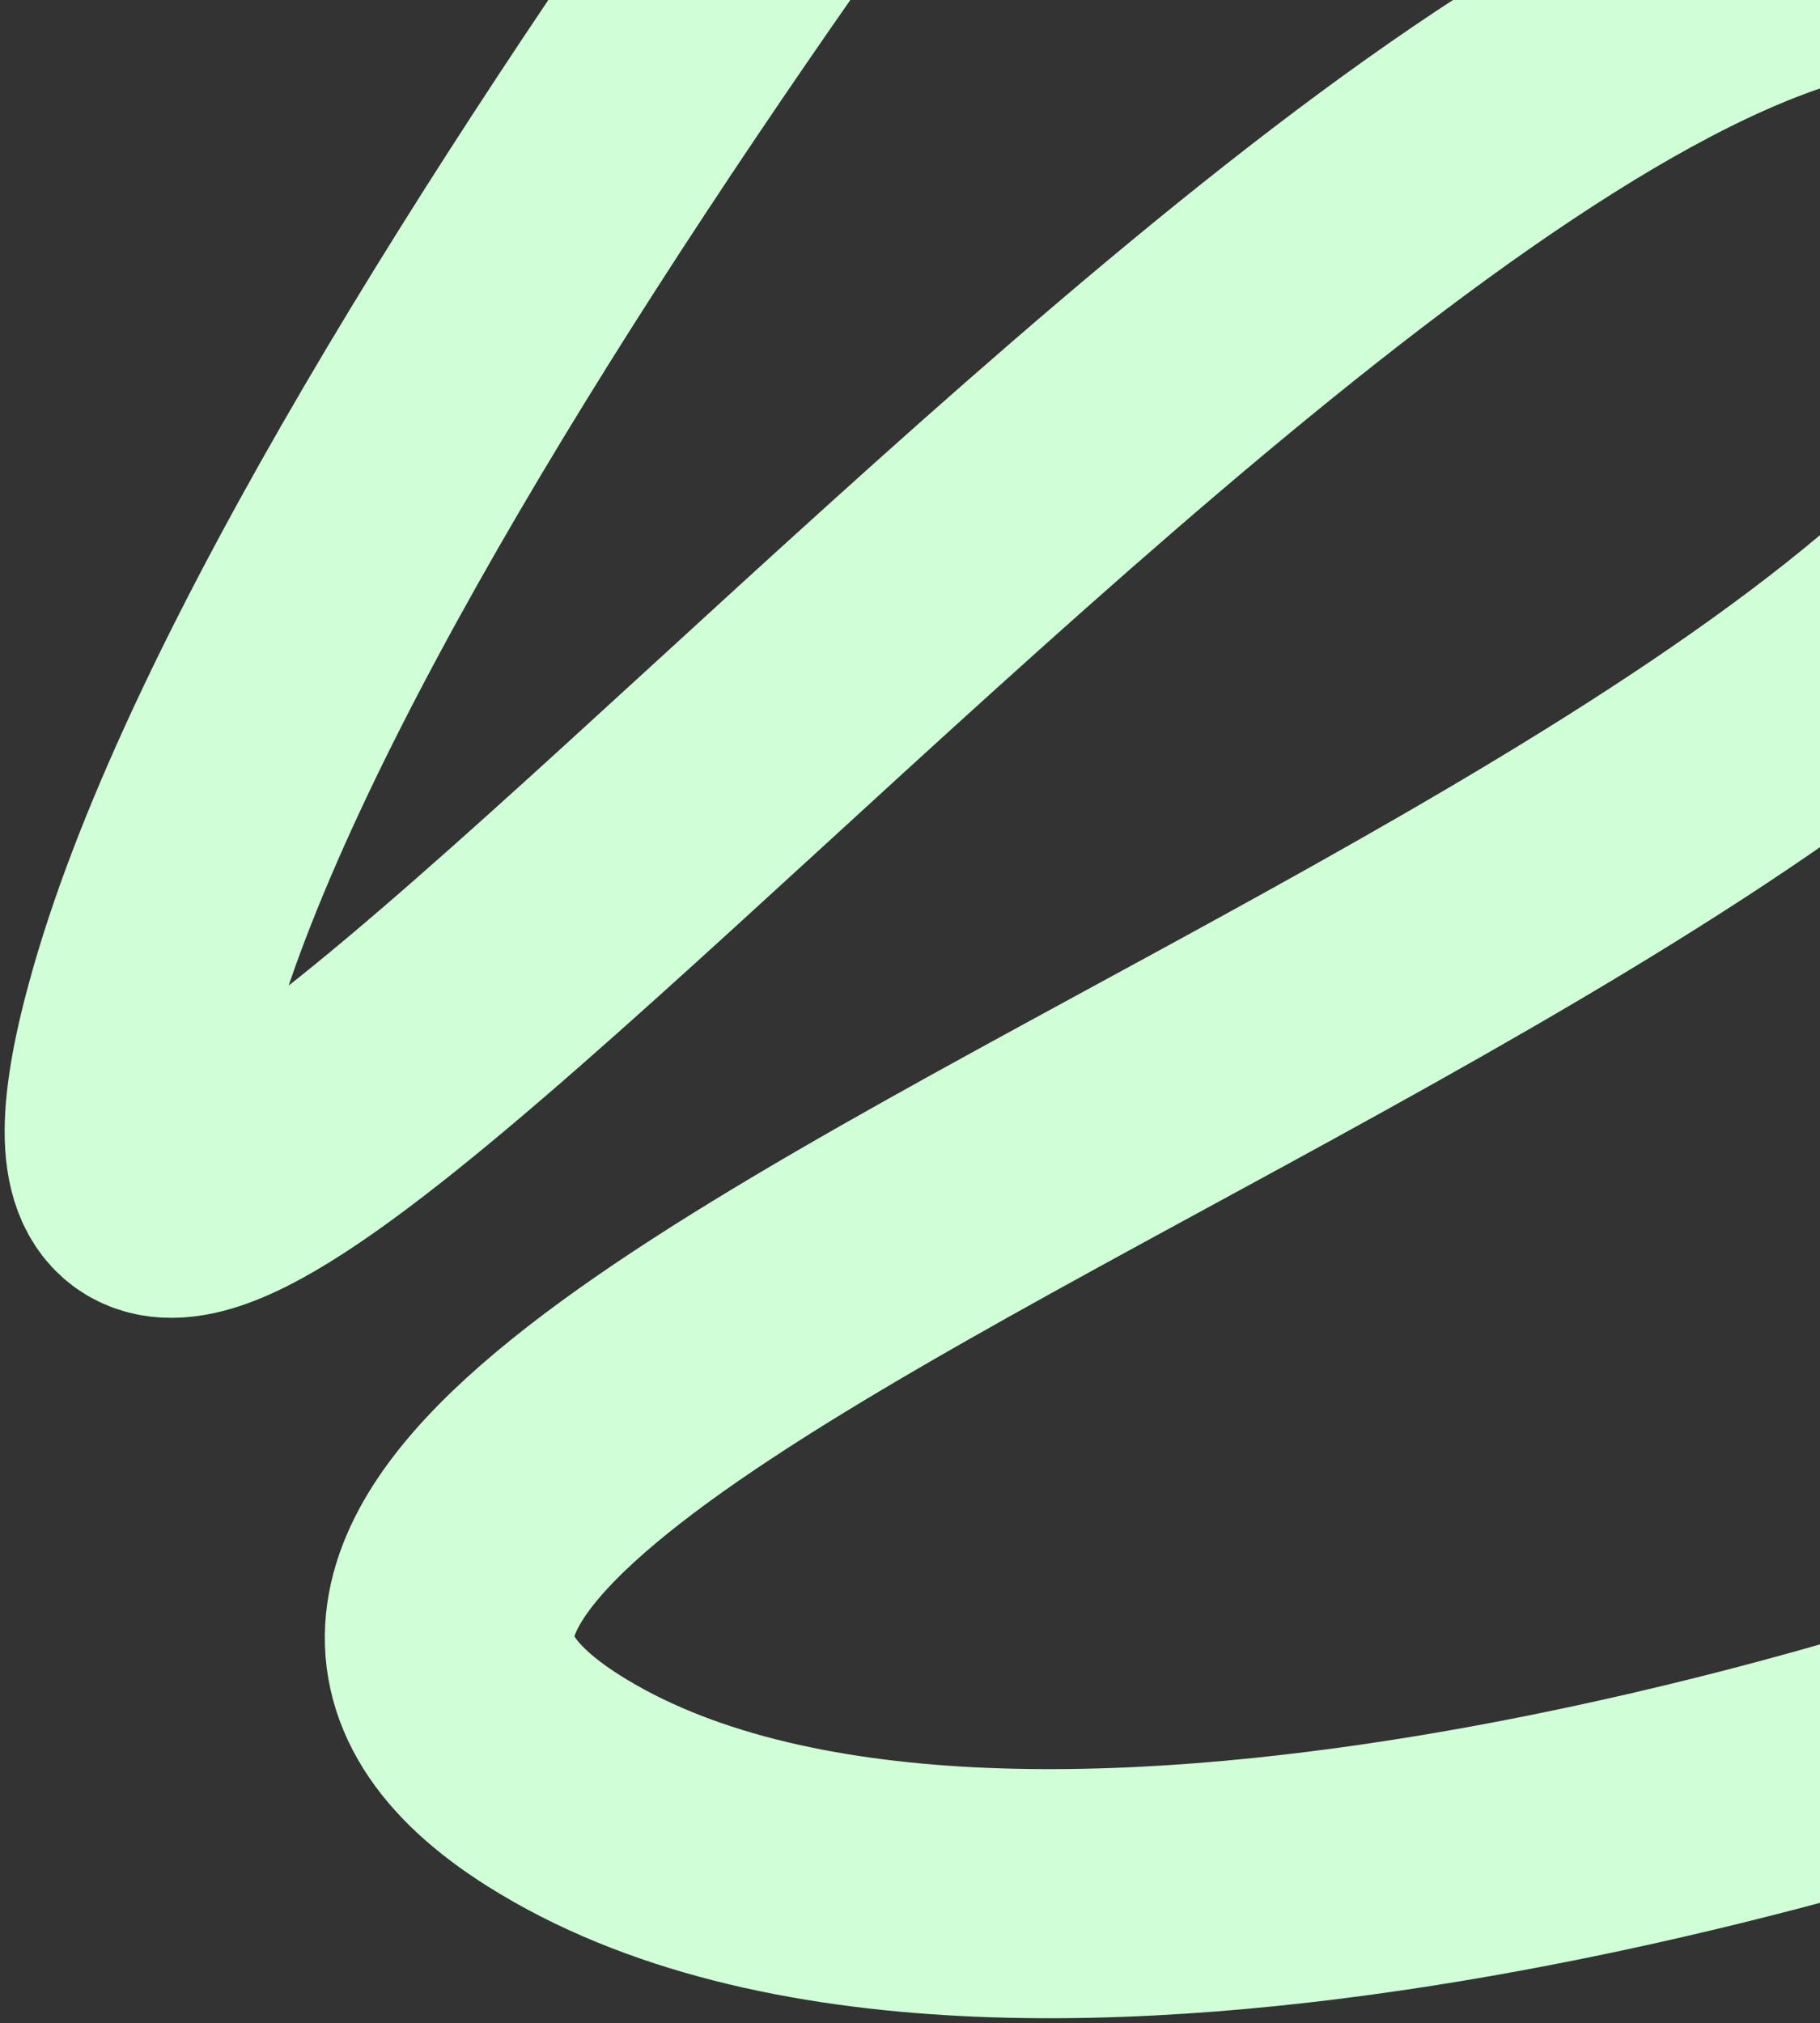 <?xml version="1.0" encoding="UTF-8"?> <svg xmlns="http://www.w3.org/2000/svg" width="358" height="398" viewBox="0 0 358 398" fill="none"><rect x="0" y="0" width="358" height="398" fill="#333333" stroke="none"/><path d="M260.143 -163.906C260.143 -163.906 65.507 72.88 30.036 197.278C-19.808 372.085 348.64 -129.836 417.67 16.051C486.228 160.94 -17.693 270.306 108.888 350.28C197.616 406.338 391.563 338.721 391.563 338.721" stroke="#D0FFD7" stroke-width="49" stroke-linecap="round"></path></svg> 
